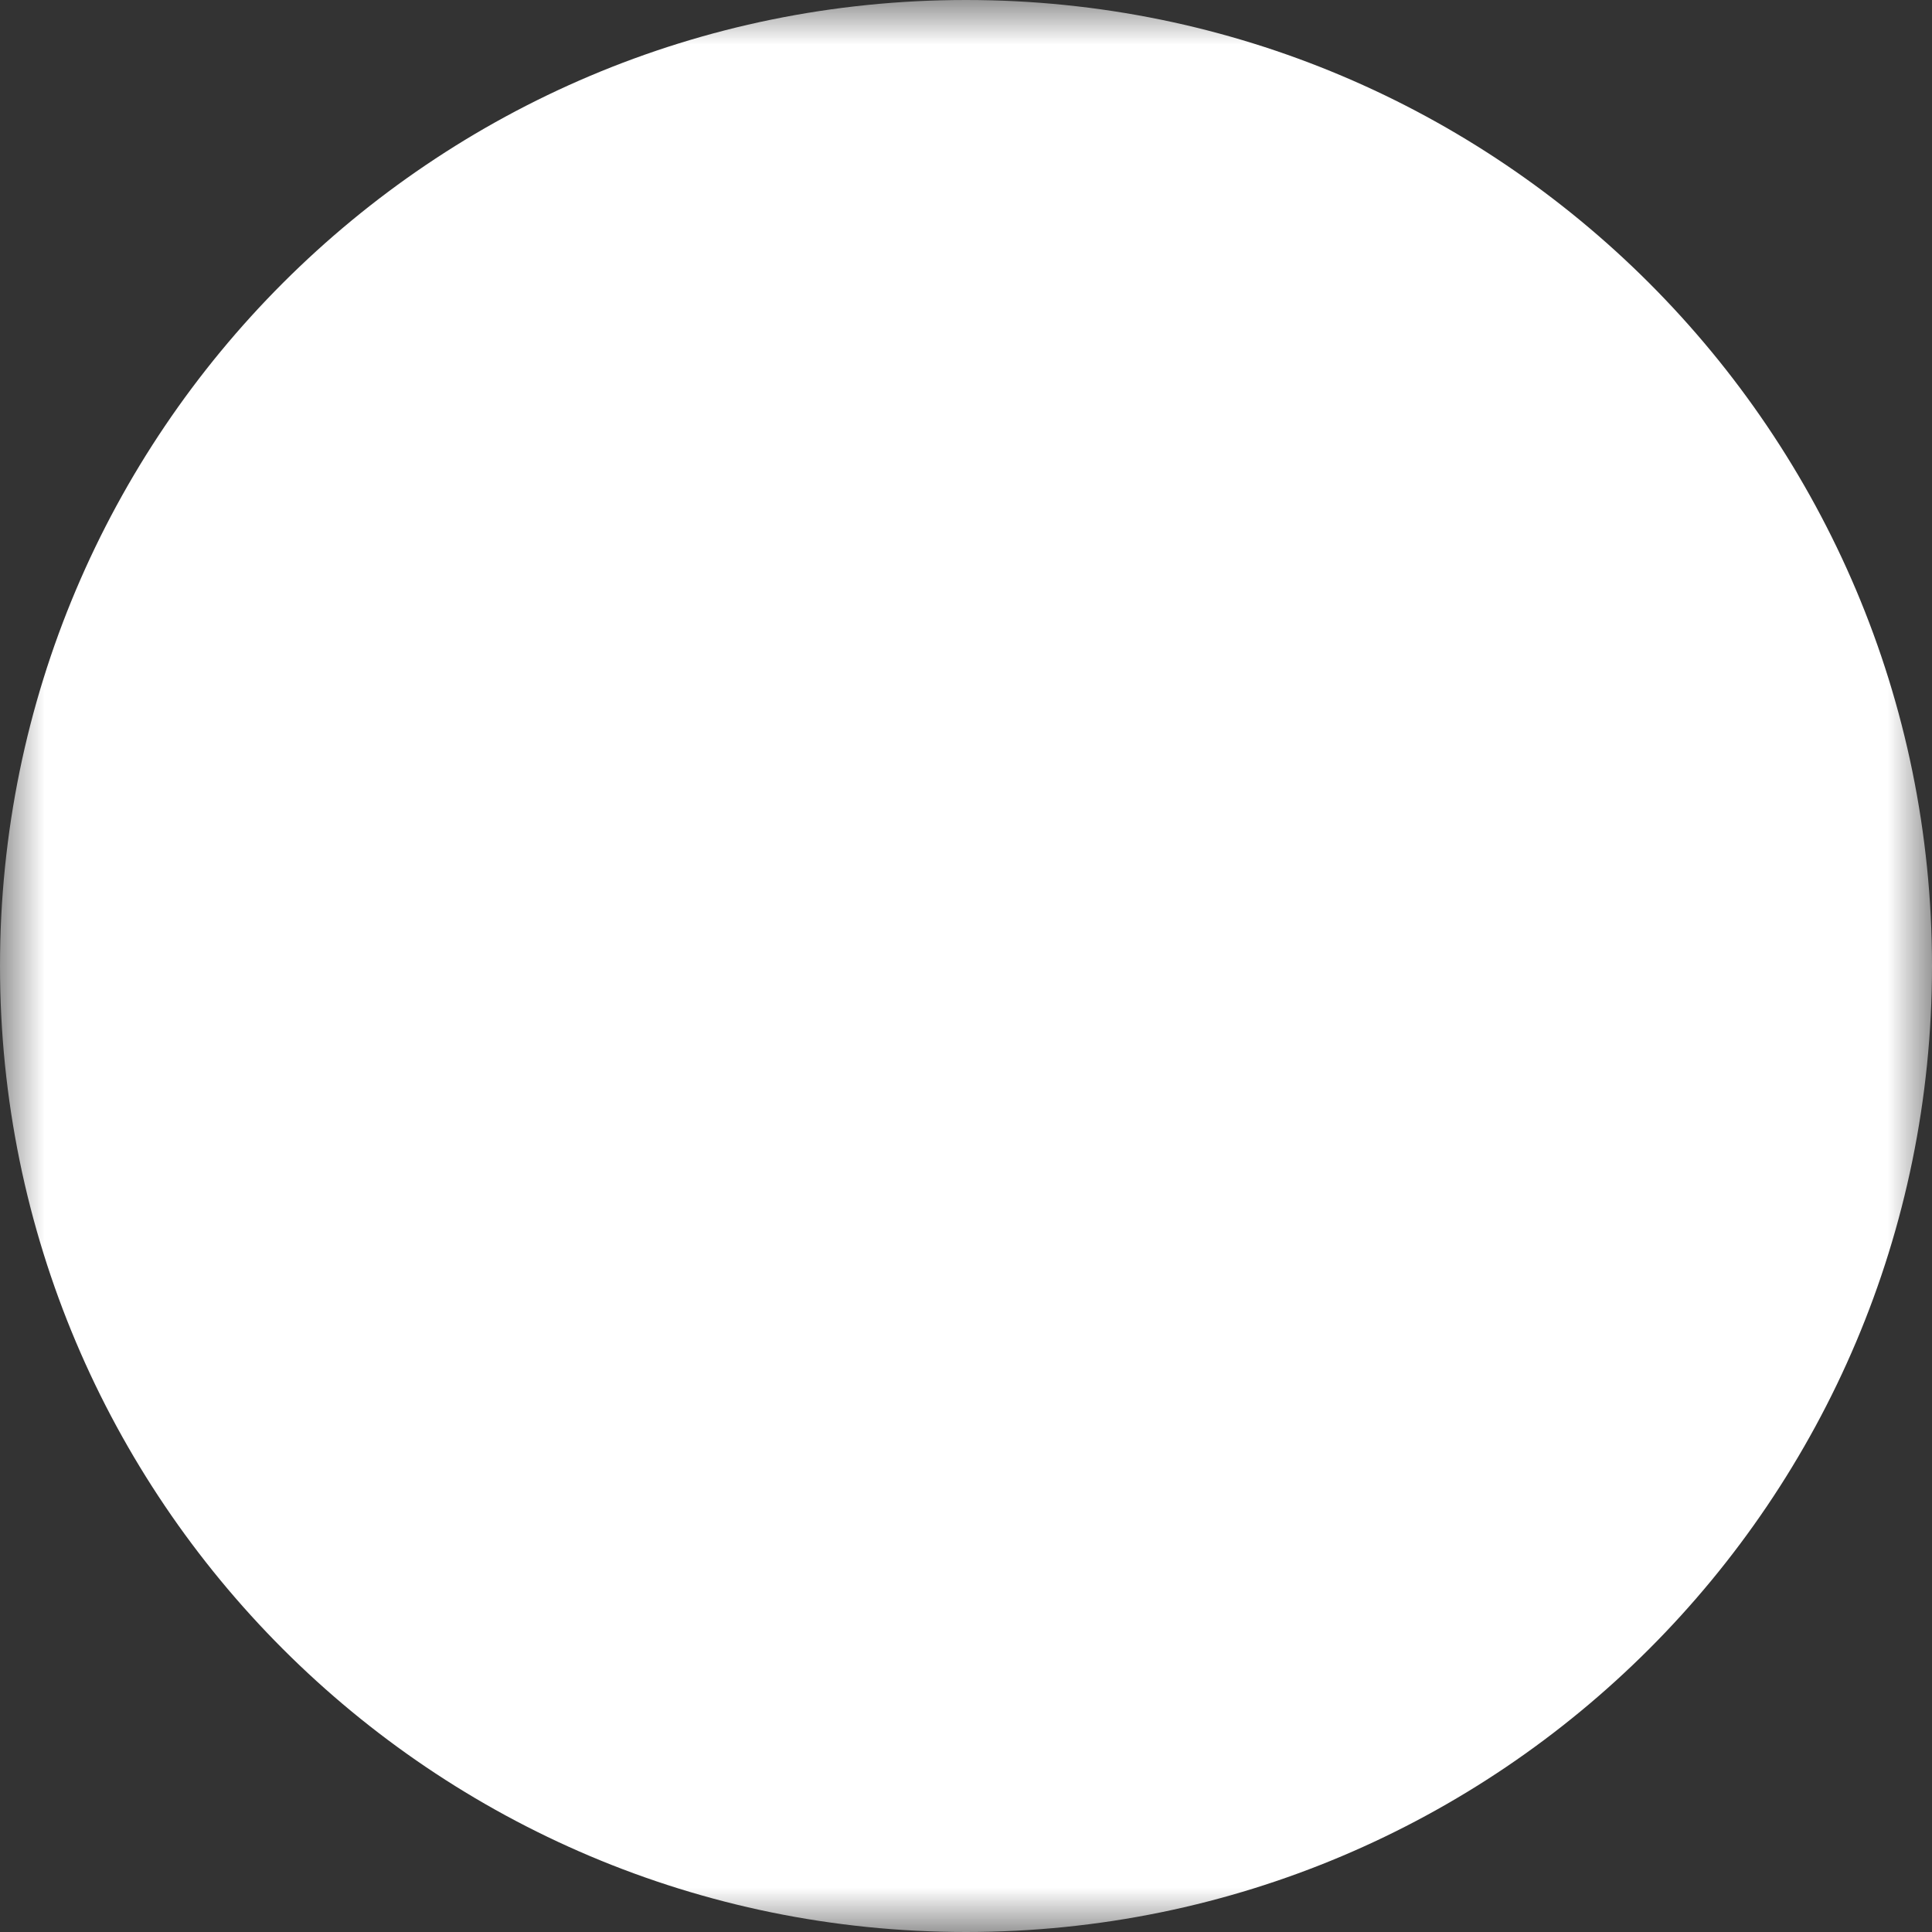 <svg width="22" height="22" viewBox="0 0 22 22" fill="none" xmlns="http://www.w3.org/2000/svg">
<rect x="0" y="0" width="22" height="22" fill="#333333" stroke="none"/>
<mask id="mask0_137_17" style="mask-type:luminance" maskUnits="userSpaceOnUse" x="0" y="0" width="22" height="22">
<path d="M0 0H22V22H0V0Z" fill="white"/>
<path fill-rule="evenodd" clip-rule="evenodd" d="M3.596 11.001C3.596 12.964 4.376 14.847 5.764 16.236C7.153 17.624 9.036 18.404 10.999 18.404C12.963 18.404 14.846 17.624 16.235 16.236C17.623 14.847 18.403 12.964 18.403 11.001C18.403 9.037 17.623 7.154 16.235 5.765C14.846 4.377 12.963 3.597 10.999 3.597C9.036 3.597 7.153 4.377 5.764 5.765C4.376 7.154 3.596 9.037 3.596 11.001ZM17.134 11.001C17.134 12.627 16.488 14.188 15.337 15.338C14.187 16.489 12.627 17.135 10.999 17.135C9.373 17.135 7.812 16.489 6.662 15.338C5.511 14.188 4.865 12.627 4.865 11.001C4.865 9.374 5.511 7.813 6.662 6.663C7.812 5.512 9.373 4.866 10.999 4.866C12.627 4.866 14.187 5.512 15.337 6.663C16.488 7.813 17.134 9.374 17.134 11.001Z" fill="black"/>
<path fill-rule="evenodd" clip-rule="evenodd" d="M7.826 11C7.826 14.827 9.088 17.981 10.999 17.981C12.911 17.981 14.172 14.827 14.172 11C14.172 7.174 12.911 4.02 10.999 4.02C9.088 4.02 7.826 7.174 7.826 11ZM12.903 11C12.903 14.184 11.892 16.712 10.999 16.712C10.107 16.712 9.095 14.184 9.095 11C9.095 7.817 10.107 5.289 10.999 5.289C11.892 5.289 12.903 7.817 12.903 11Z" fill="black"/>
<path d="M5.587 7.166L6.438 6.225C6.522 6.301 6.614 6.377 6.713 6.451C7.788 7.256 9.505 7.754 11.379 7.754C12.979 7.754 14.47 7.392 15.552 6.774C15.813 6.624 16.044 6.464 16.245 6.291L17.069 7.257C16.806 7.482 16.511 7.688 16.182 7.875C14.899 8.609 13.192 9.022 11.379 9.022C9.245 9.022 7.263 8.448 5.951 7.466C5.825 7.372 5.703 7.271 5.587 7.166ZM5.587 14.85L6.438 15.791C6.522 15.714 6.614 15.639 6.713 15.565C7.788 14.76 9.505 14.262 11.379 14.262C12.979 14.262 14.47 14.623 15.552 15.242C15.813 15.392 16.044 15.552 16.245 15.724L17.069 14.759C16.793 14.526 16.496 14.32 16.182 14.141C14.899 13.407 13.192 12.994 11.379 12.994C9.245 12.994 7.263 13.568 5.951 14.55C5.825 14.644 5.703 14.745 5.587 14.85ZM4.02 11.636V10.367H17.981V11.636H4.02Z" fill="black"/>
</mask>
<g mask="url(#mask0_137_17)">
<path d="M11 22C17.075 22 22 17.075 22 11C22 4.925 17.075 0 11 0C4.925 0 0 4.925 0 11C0 17.075 4.925 22 11 22Z" fill="white"/>
</g>
</svg>
